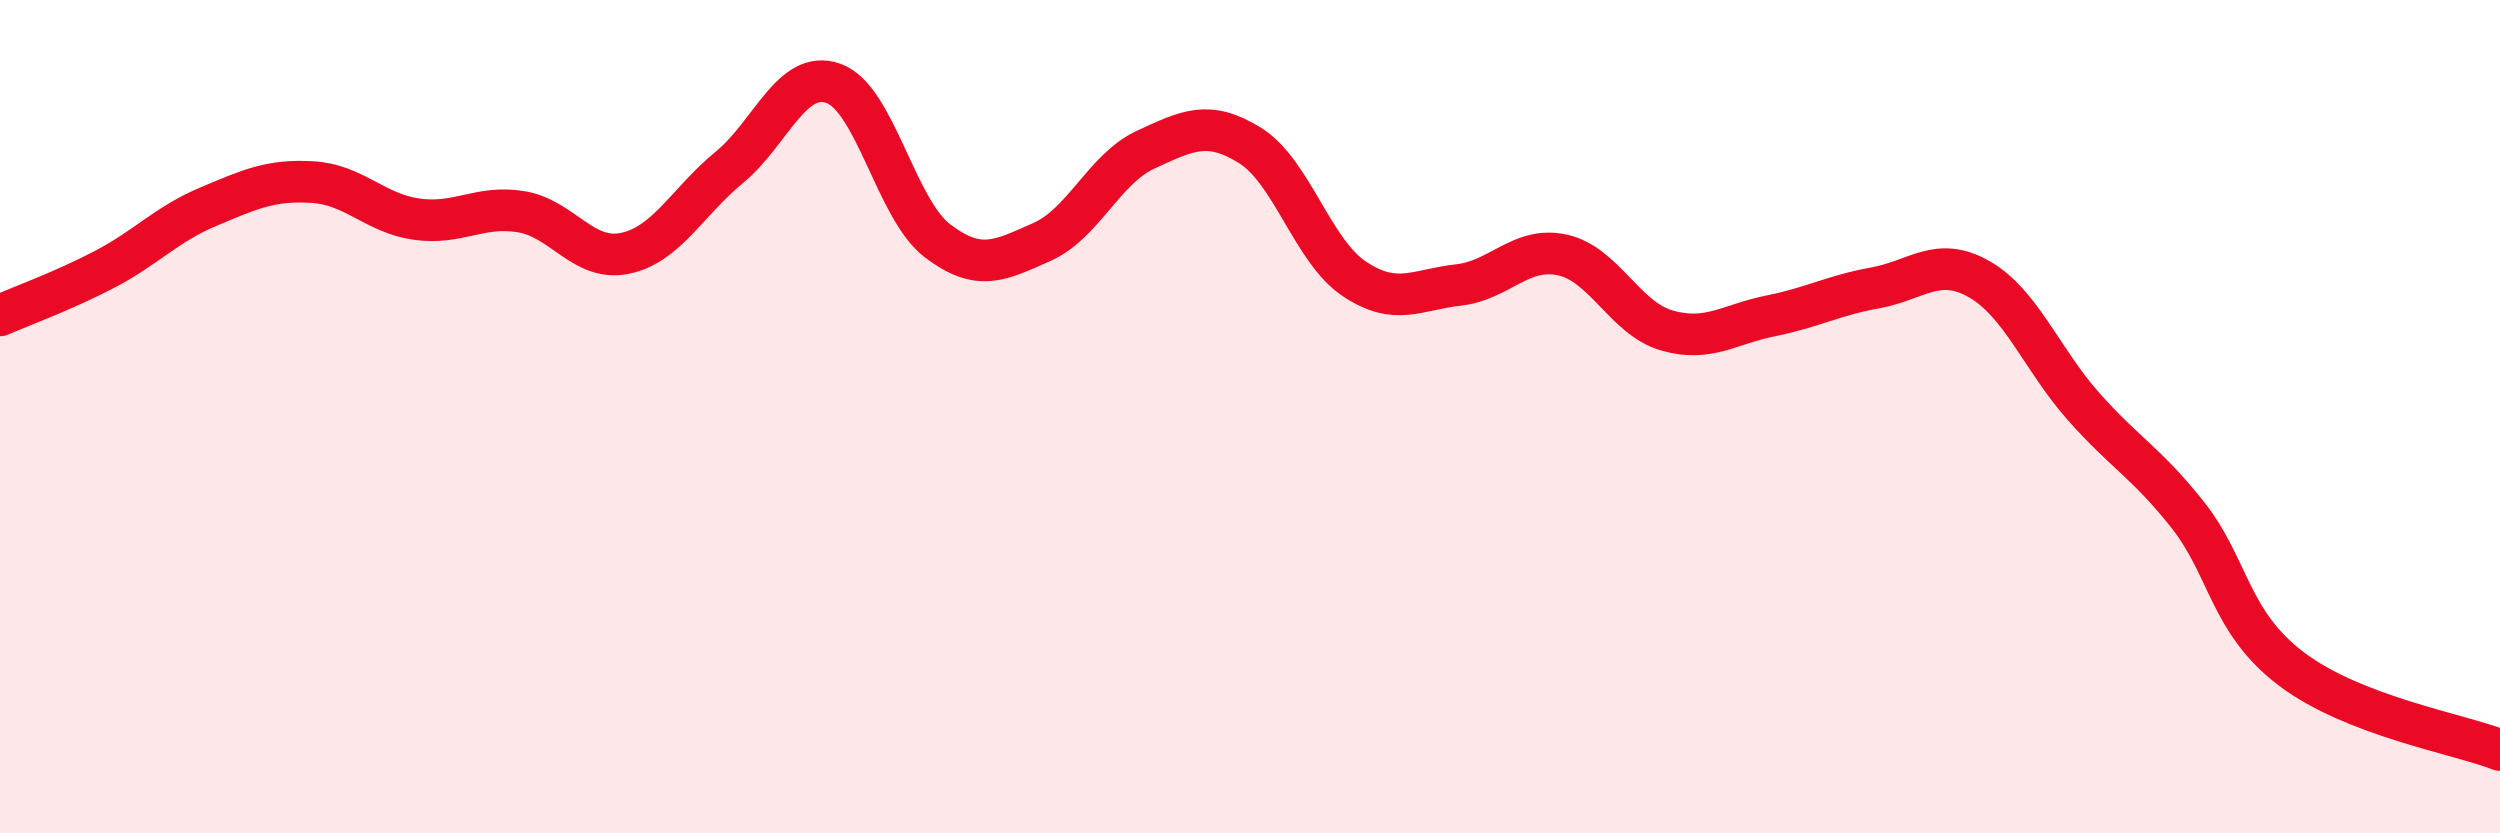 
    <svg width="60" height="20" viewBox="0 0 60 20" xmlns="http://www.w3.org/2000/svg">
      <path
        d="M 0,7.57 C 0.5,7.35 1.5,6.99 2.5,6.47 C 3.5,5.95 4,5.38 5,4.96 C 6,4.54 6.5,4.31 7.5,4.37 C 8.5,4.43 9,5.12 10,5.26 C 11,5.4 11.5,4.92 12.5,5.08 C 13.5,5.24 14,6.29 15,6.08 C 16,5.87 16.5,4.84 17.5,4.02 C 18.5,3.2 19,1.65 20,2 C 21,2.35 21.5,5.02 22.5,5.78 C 23.5,6.54 24,6.25 25,5.81 C 26,5.37 26.5,4.05 27.5,3.59 C 28.5,3.13 29,2.87 30,3.49 C 31,4.11 31.5,6.02 32.5,6.69 C 33.5,7.36 34,6.95 35,6.84 C 36,6.73 36.5,5.9 37.5,6.12 C 38.5,6.34 39,7.64 40,7.93 C 41,8.22 41.5,7.78 42.5,7.58 C 43.5,7.38 44,7.09 45,6.91 C 46,6.73 46.5,6.13 47.5,6.7 C 48.5,7.27 49,8.62 50,9.75 C 51,10.88 51.5,11.09 52.5,12.35 C 53.5,13.61 53.5,14.93 55,16.06 C 56.5,17.19 59,17.61 60,18L60 20L0 20Z"
        fill="#EB0A25"
        opacity="0.1"
        stroke-linecap="round"
        stroke-linejoin="round"
      />
      <path
        d="M 0,7.57 C 0.5,7.35 1.5,6.99 2.5,6.47 C 3.5,5.95 4,5.38 5,4.96 C 6,4.54 6.5,4.31 7.5,4.37 C 8.5,4.43 9,5.12 10,5.26 C 11,5.4 11.5,4.92 12.5,5.08 C 13.5,5.24 14,6.29 15,6.08 C 16,5.87 16.5,4.84 17.5,4.02 C 18.5,3.2 19,1.65 20,2 C 21,2.35 21.5,5.02 22.5,5.78 C 23.5,6.54 24,6.25 25,5.81 C 26,5.37 26.5,4.05 27.5,3.59 C 28.5,3.13 29,2.87 30,3.49 C 31,4.11 31.5,6.02 32.5,6.69 C 33.5,7.36 34,6.95 35,6.84 C 36,6.73 36.5,5.9 37.5,6.12 C 38.5,6.34 39,7.64 40,7.93 C 41,8.22 41.5,7.78 42.5,7.58 C 43.5,7.38 44,7.09 45,6.91 C 46,6.73 46.5,6.13 47.5,6.7 C 48.5,7.27 49,8.62 50,9.75 C 51,10.88 51.5,11.09 52.5,12.35 C 53.5,13.61 53.5,14.93 55,16.06 C 56.5,17.19 59,17.61 60,18"
        stroke="#EB0A25"
        stroke-width="1"
        fill="none"
        stroke-linecap="round"
        stroke-linejoin="round"
      />
    </svg>
  